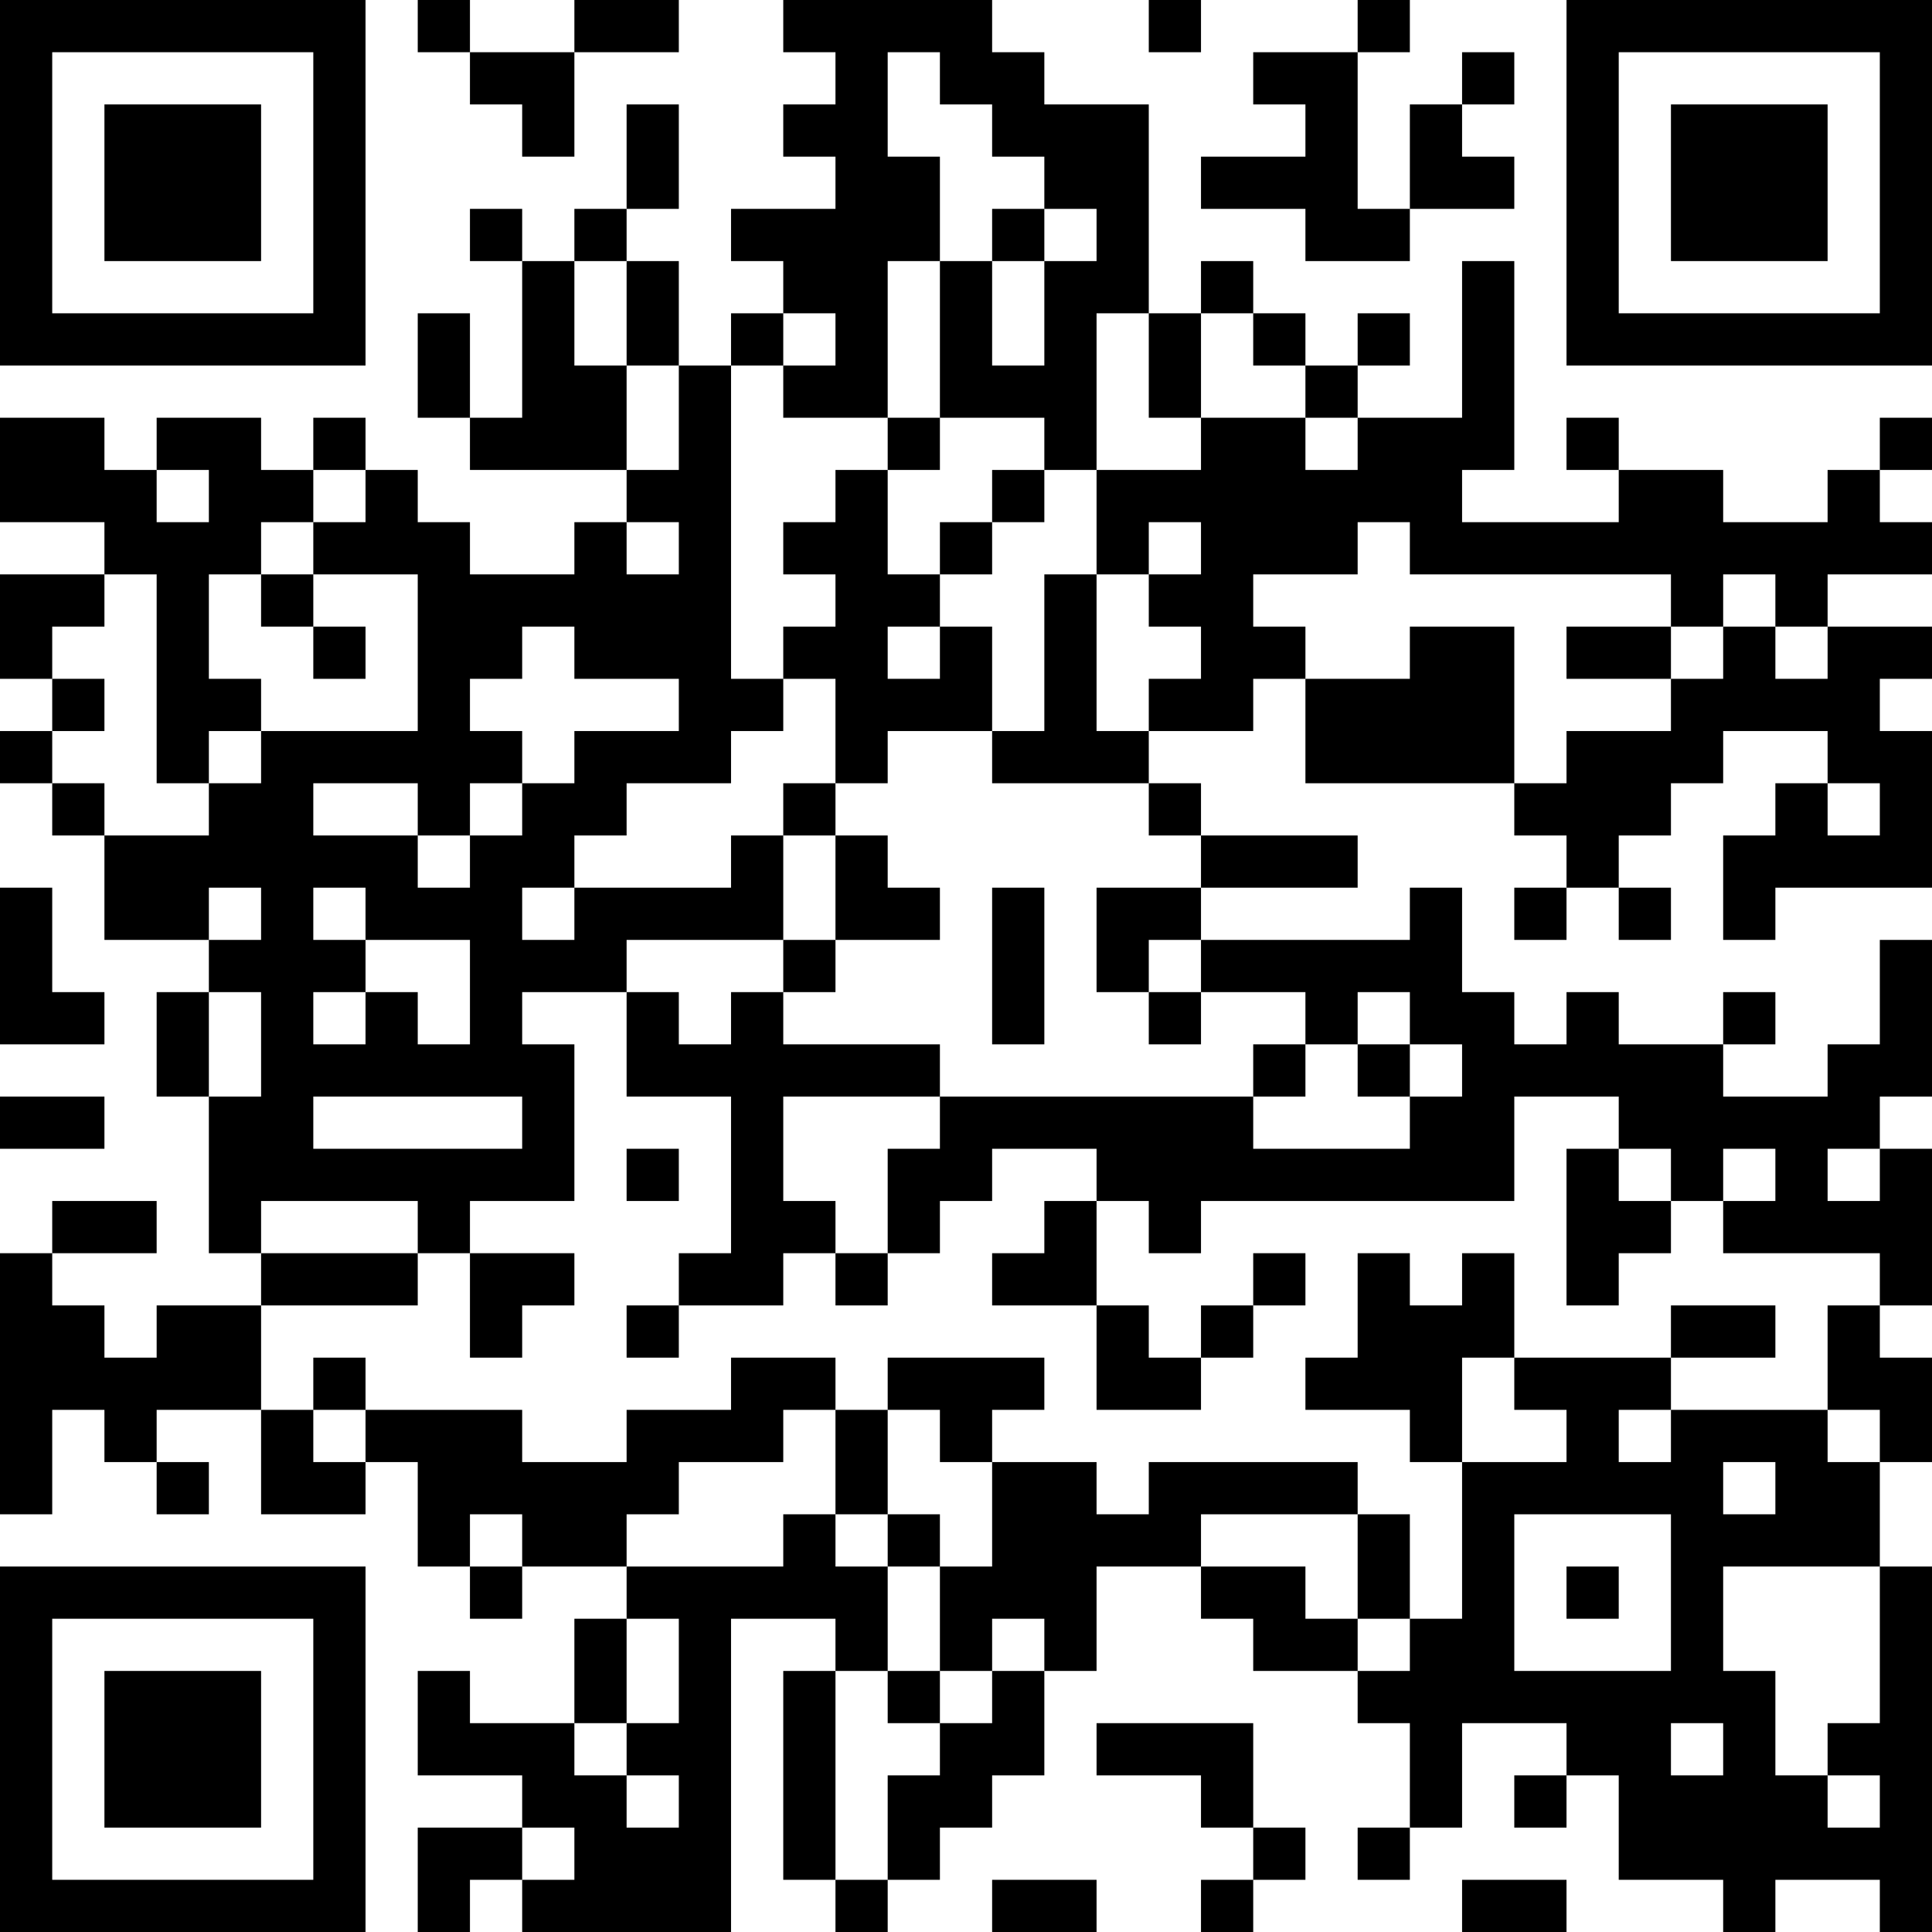 <?xml version="1.0" encoding="UTF-8"?>
<svg xmlns="http://www.w3.org/2000/svg" version="1.1" width="400" height="400" viewBox="0 0 400 400"><rect x="0" y="0" width="400" height="400" fill="#ffffff"/><g transform="scale(10.811)"><g transform="translate(0,0)"><path fill-rule="evenodd" d="M8 0L8 1L9 1L9 2L10 2L10 3L11 3L11 1L13 1L13 0L11 0L11 1L9 1L9 0ZM15 0L15 1L16 1L16 2L15 2L15 3L16 3L16 4L14 4L14 5L15 5L15 6L14 6L14 7L13 7L13 5L12 5L12 4L13 4L13 2L12 2L12 4L11 4L11 5L10 5L10 4L9 4L9 5L10 5L10 8L9 8L9 6L8 6L8 8L9 8L9 9L12 9L12 10L11 10L11 11L9 11L9 10L8 10L8 9L7 9L7 8L6 8L6 9L5 9L5 8L3 8L3 9L2 9L2 8L0 8L0 10L2 10L2 11L0 11L0 13L1 13L1 14L0 14L0 15L1 15L1 16L2 16L2 18L4 18L4 19L3 19L3 21L4 21L4 24L5 24L5 25L3 25L3 26L2 26L2 25L1 25L1 24L3 24L3 23L1 23L1 24L0 24L0 29L1 29L1 27L2 27L2 28L3 28L3 29L4 29L4 28L3 28L3 27L5 27L5 29L7 29L7 28L8 28L8 30L9 30L9 31L10 31L10 30L12 30L12 31L11 31L11 33L9 33L9 32L8 32L8 34L10 34L10 35L8 35L8 37L9 37L9 36L10 36L10 37L14 37L14 31L16 31L16 32L15 32L15 36L16 36L16 37L17 37L17 36L18 36L18 35L19 35L19 34L20 34L20 32L21 32L21 30L23 30L23 31L24 31L24 32L26 32L26 33L27 33L27 35L26 35L26 36L27 36L27 35L28 35L28 33L30 33L30 34L29 34L29 35L30 35L30 34L31 34L31 36L33 36L33 37L34 37L34 36L36 36L36 37L37 37L37 30L36 30L36 28L37 28L37 26L36 26L36 25L37 25L37 22L36 22L36 21L37 21L37 18L36 18L36 20L35 20L35 21L33 21L33 20L34 20L34 19L33 19L33 20L31 20L31 19L30 19L30 20L29 20L29 19L28 19L28 17L27 17L27 18L23 18L23 17L26 17L26 16L23 16L23 15L22 15L22 14L24 14L24 13L25 13L25 15L29 15L29 16L30 16L30 17L29 17L29 18L30 18L30 17L31 17L31 18L32 18L32 17L31 17L31 16L32 16L32 15L33 15L33 14L35 14L35 15L34 15L34 16L33 16L33 18L34 18L34 17L37 17L37 14L36 14L36 13L37 13L37 12L35 12L35 11L37 11L37 10L36 10L36 9L37 9L37 8L36 8L36 9L35 9L35 10L33 10L33 9L31 9L31 8L30 8L30 9L31 9L31 10L28 10L28 9L29 9L29 5L28 5L28 8L26 8L26 7L27 7L27 6L26 6L26 7L25 7L25 6L24 6L24 5L23 5L23 6L22 6L22 2L20 2L20 1L19 1L19 0ZM22 0L22 1L23 1L23 0ZM26 0L26 1L24 1L24 2L25 2L25 3L23 3L23 4L25 4L25 5L27 5L27 4L29 4L29 3L28 3L28 2L29 2L29 1L28 1L28 2L27 2L27 4L26 4L26 1L27 1L27 0ZM17 1L17 3L18 3L18 5L17 5L17 8L15 8L15 7L16 7L16 6L15 6L15 7L14 7L14 13L15 13L15 14L14 14L14 15L12 15L12 16L11 16L11 17L10 17L10 18L11 18L11 17L14 17L14 16L15 16L15 18L12 18L12 19L10 19L10 20L11 20L11 23L9 23L9 24L8 24L8 23L5 23L5 24L8 24L8 25L5 25L5 27L6 27L6 28L7 28L7 27L10 27L10 28L12 28L12 27L14 27L14 26L16 26L16 27L15 27L15 28L13 28L13 29L12 29L12 30L15 30L15 29L16 29L16 30L17 30L17 32L16 32L16 36L17 36L17 34L18 34L18 33L19 33L19 32L20 32L20 31L19 31L19 32L18 32L18 30L19 30L19 28L21 28L21 29L22 29L22 28L26 28L26 29L23 29L23 30L25 30L25 31L26 31L26 32L27 32L27 31L28 31L28 28L30 28L30 27L29 27L29 26L32 26L32 27L31 27L31 28L32 28L32 27L35 27L35 28L36 28L36 27L35 27L35 25L36 25L36 24L33 24L33 23L34 23L34 22L33 22L33 23L32 23L32 22L31 22L31 21L29 21L29 23L23 23L23 24L22 24L22 23L21 23L21 22L19 22L19 23L18 23L18 24L17 24L17 22L18 22L18 21L24 21L24 22L27 22L27 21L28 21L28 20L27 20L27 19L26 19L26 20L25 20L25 19L23 19L23 18L22 18L22 19L21 19L21 17L23 17L23 16L22 16L22 15L19 15L19 14L20 14L20 11L21 11L21 14L22 14L22 13L23 13L23 12L22 12L22 11L23 11L23 10L22 10L22 11L21 11L21 9L23 9L23 8L25 8L25 9L26 9L26 8L25 8L25 7L24 7L24 6L23 6L23 8L22 8L22 6L21 6L21 9L20 9L20 8L18 8L18 5L19 5L19 7L20 7L20 5L21 5L21 4L20 4L20 3L19 3L19 2L18 2L18 1ZM19 4L19 5L20 5L20 4ZM11 5L11 7L12 7L12 9L13 9L13 7L12 7L12 5ZM17 8L17 9L16 9L16 10L15 10L15 11L16 11L16 12L15 12L15 13L16 13L16 15L15 15L15 16L16 16L16 18L15 18L15 19L14 19L14 20L13 20L13 19L12 19L12 21L14 21L14 24L13 24L13 25L12 25L12 26L13 26L13 25L15 25L15 24L16 24L16 25L17 25L17 24L16 24L16 23L15 23L15 21L18 21L18 20L15 20L15 19L16 19L16 18L18 18L18 17L17 17L17 16L16 16L16 15L17 15L17 14L19 14L19 12L18 12L18 11L19 11L19 10L20 10L20 9L19 9L19 10L18 10L18 11L17 11L17 9L18 9L18 8ZM3 9L3 10L4 10L4 9ZM6 9L6 10L5 10L5 11L4 11L4 13L5 13L5 14L4 14L4 15L3 15L3 11L2 11L2 12L1 12L1 13L2 13L2 14L1 14L1 15L2 15L2 16L4 16L4 15L5 15L5 14L8 14L8 11L6 11L6 10L7 10L7 9ZM12 10L12 11L13 11L13 10ZM26 10L26 11L24 11L24 12L25 12L25 13L27 13L27 12L29 12L29 15L30 15L30 14L32 14L32 13L33 13L33 12L34 12L34 13L35 13L35 12L34 12L34 11L33 11L33 12L32 12L32 11L27 11L27 10ZM5 11L5 12L6 12L6 13L7 13L7 12L6 12L6 11ZM10 12L10 13L9 13L9 14L10 14L10 15L9 15L9 16L8 16L8 15L6 15L6 16L8 16L8 17L9 17L9 16L10 16L10 15L11 15L11 14L13 14L13 13L11 13L11 12ZM17 12L17 13L18 13L18 12ZM30 12L30 13L32 13L32 12ZM35 15L35 16L36 16L36 15ZM0 17L0 20L2 20L2 19L1 19L1 17ZM4 17L4 18L5 18L5 17ZM6 17L6 18L7 18L7 19L6 19L6 20L7 20L7 19L8 19L8 20L9 20L9 18L7 18L7 17ZM19 17L19 20L20 20L20 17ZM4 19L4 21L5 21L5 19ZM22 19L22 20L23 20L23 19ZM24 20L24 21L25 21L25 20ZM26 20L26 21L27 21L27 20ZM0 21L0 22L2 22L2 21ZM6 21L6 22L10 22L10 21ZM12 22L12 23L13 23L13 22ZM30 22L30 25L31 25L31 24L32 24L32 23L31 23L31 22ZM35 22L35 23L36 23L36 22ZM20 23L20 24L19 24L19 25L21 25L21 27L23 27L23 26L24 26L24 25L25 25L25 24L24 24L24 25L23 25L23 26L22 26L22 25L21 25L21 23ZM9 24L9 26L10 26L10 25L11 25L11 24ZM26 24L26 26L25 26L25 27L27 27L27 28L28 28L28 26L29 26L29 24L28 24L28 25L27 25L27 24ZM32 25L32 26L34 26L34 25ZM6 26L6 27L7 27L7 26ZM17 26L17 27L16 27L16 29L17 29L17 30L18 30L18 29L17 29L17 27L18 27L18 28L19 28L19 27L20 27L20 26ZM33 28L33 29L34 29L34 28ZM9 29L9 30L10 30L10 29ZM26 29L26 31L27 31L27 29ZM29 29L29 32L32 32L32 29ZM30 30L30 31L31 31L31 30ZM33 30L33 32L34 32L34 34L35 34L35 35L36 35L36 34L35 34L35 33L36 33L36 30ZM12 31L12 33L11 33L11 34L12 34L12 35L13 35L13 34L12 34L12 33L13 33L13 31ZM17 32L17 33L18 33L18 32ZM21 33L21 34L23 34L23 35L24 35L24 36L23 36L23 37L24 37L24 36L25 36L25 35L24 35L24 33ZM32 33L32 34L33 34L33 33ZM10 35L10 36L11 36L11 35ZM19 36L19 37L21 37L21 36ZM28 36L28 37L30 37L30 36ZM0 0L0 7L7 7L7 0ZM1 1L1 6L6 6L6 1ZM2 2L2 5L5 5L5 2ZM30 0L30 7L37 7L37 0ZM31 1L31 6L36 6L36 1ZM32 2L32 5L35 5L35 2ZM0 30L0 37L7 37L7 30ZM1 31L1 36L6 36L6 31ZM2 32L2 35L5 35L5 32Z" fill="#000000"/></g></g></svg>

